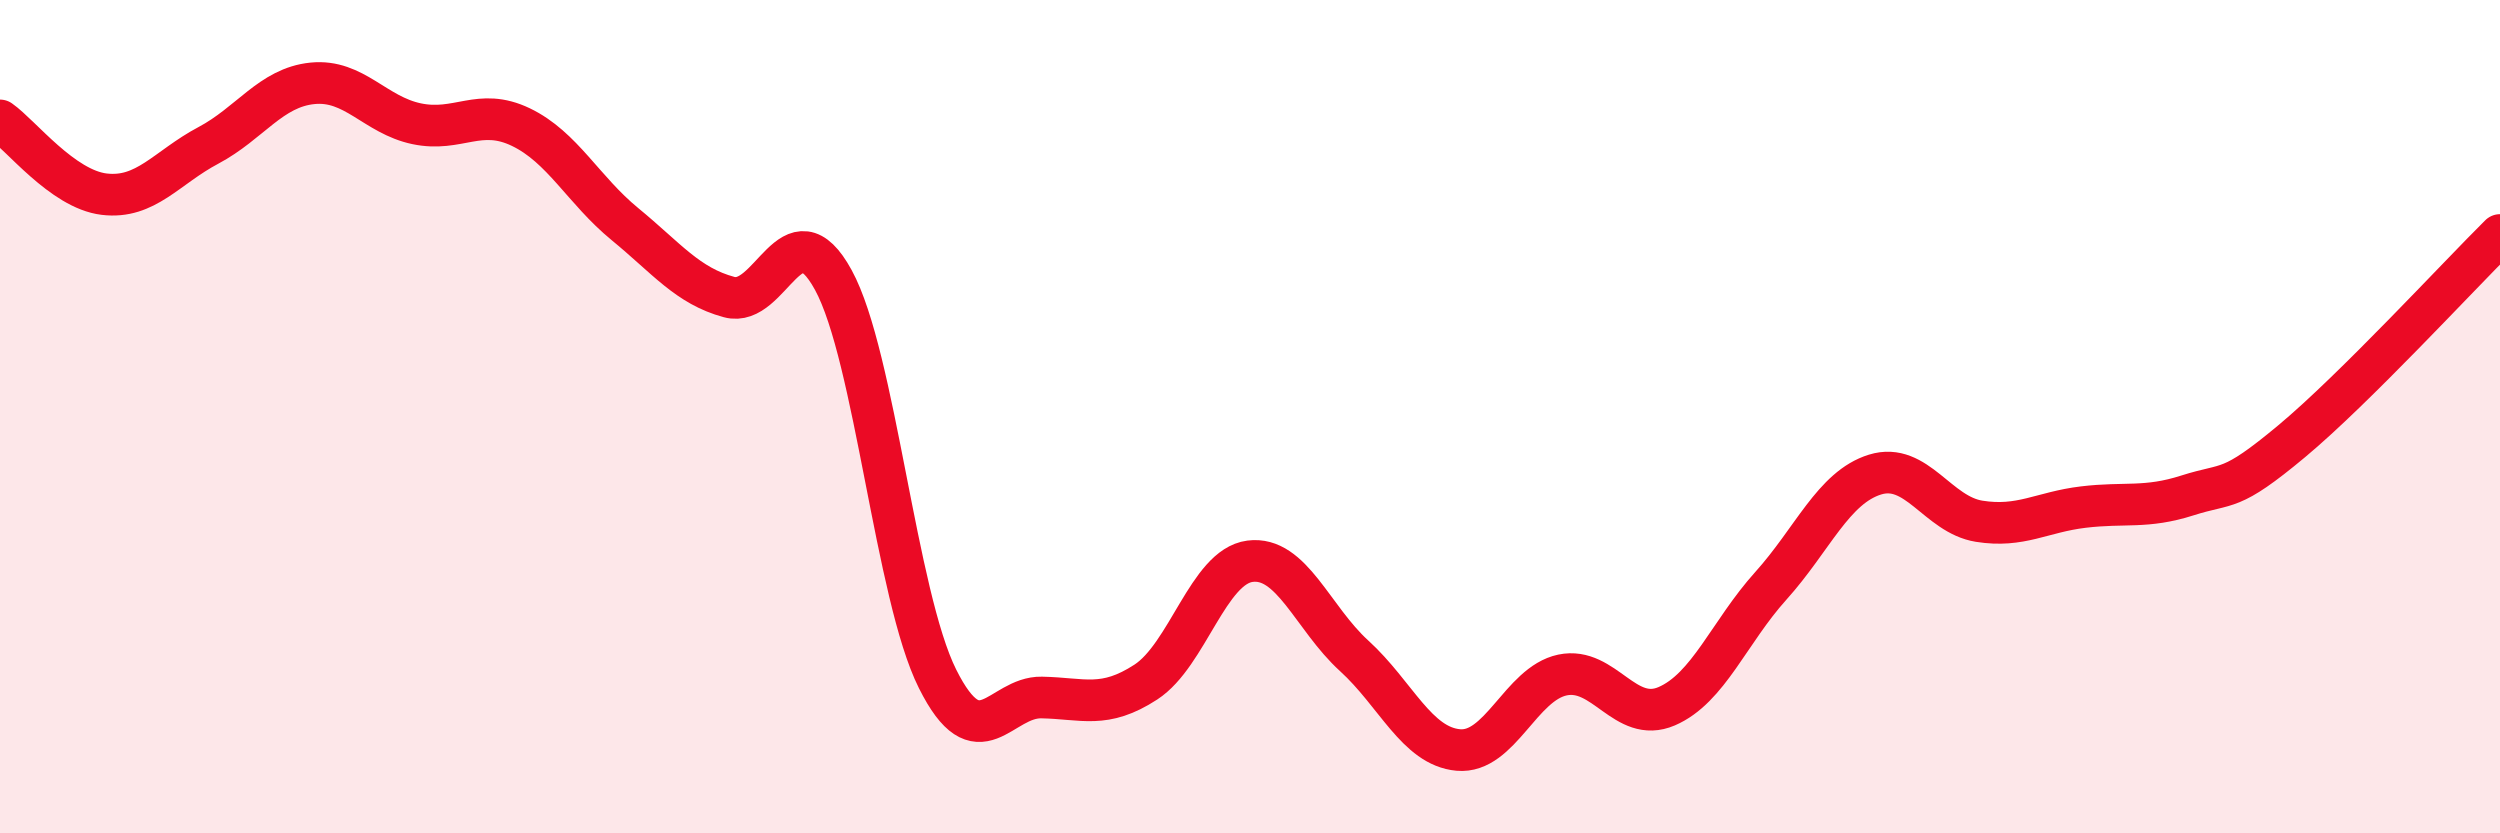 
    <svg width="60" height="20" viewBox="0 0 60 20" xmlns="http://www.w3.org/2000/svg">
      <path
        d="M 0,2.89 C 0.5,3.24 1.5,4.54 2.5,4.66 C 3.5,4.78 4,4.02 5,3.49 C 6,2.96 6.5,2.1 7.5,2 C 8.5,1.9 9,2.76 10,2.97 C 11,3.18 11.5,2.57 12.5,3.05 C 13.5,3.53 14,4.56 15,5.38 C 16,6.2 16.5,6.86 17.5,7.13 C 18.5,7.4 19,4.89 20,6.72 C 21,8.55 21.5,14.29 22.5,16.29 C 23.5,18.29 24,16.72 25,16.74 C 26,16.76 26.5,17.02 27.5,16.37 C 28.5,15.72 29,13.6 30,13.47 C 31,13.34 31.5,14.83 32.5,15.74 C 33.5,16.65 34,17.91 35,18 C 36,18.09 36.5,16.41 37.5,16.2 C 38.5,15.99 39,17.38 40,16.95 C 41,16.52 41.5,15.17 42.5,14.06 C 43.5,12.95 44,11.7 45,11.39 C 46,11.08 46.5,12.35 47.5,12.51 C 48.5,12.67 49,12.29 50,12.17 C 51,12.05 51.5,12.21 52.5,11.89 C 53.5,11.57 53.5,11.84 55,10.59 C 56.5,9.34 59,6.63 60,5.64L60 20L0 20Z"
        fill="#EB0A25"
        opacity="0.1"
        stroke-linecap="round"
        stroke-linejoin="round"
      />
      <path
        d="M 0,2.89 C 0.5,3.24 1.5,4.54 2.5,4.66 C 3.5,4.78 4,4.02 5,3.49 C 6,2.96 6.5,2.1 7.5,2 C 8.5,1.9 9,2.76 10,2.97 C 11,3.18 11.5,2.57 12.5,3.05 C 13.5,3.53 14,4.56 15,5.38 C 16,6.2 16.5,6.86 17.5,7.13 C 18.5,7.4 19,4.89 20,6.72 C 21,8.55 21.5,14.29 22.5,16.29 C 23.5,18.29 24,16.72 25,16.74 C 26,16.76 26.5,17.02 27.5,16.37 C 28.5,15.72 29,13.6 30,13.47 C 31,13.34 31.5,14.83 32.5,15.74 C 33.5,16.65 34,17.91 35,18 C 36,18.09 36.5,16.41 37.5,16.2 C 38.5,15.99 39,17.38 40,16.95 C 41,16.52 41.5,15.17 42.5,14.06 C 43.5,12.95 44,11.7 45,11.39 C 46,11.08 46.5,12.35 47.5,12.51 C 48.5,12.67 49,12.29 50,12.17 C 51,12.05 51.5,12.21 52.5,11.89 C 53.5,11.57 53.5,11.84 55,10.59 C 56.5,9.34 59,6.63 60,5.64"
        stroke="#EB0A25"
        stroke-width="1"
        fill="none"
        stroke-linecap="round"
        stroke-linejoin="round"
      />
    </svg>
  